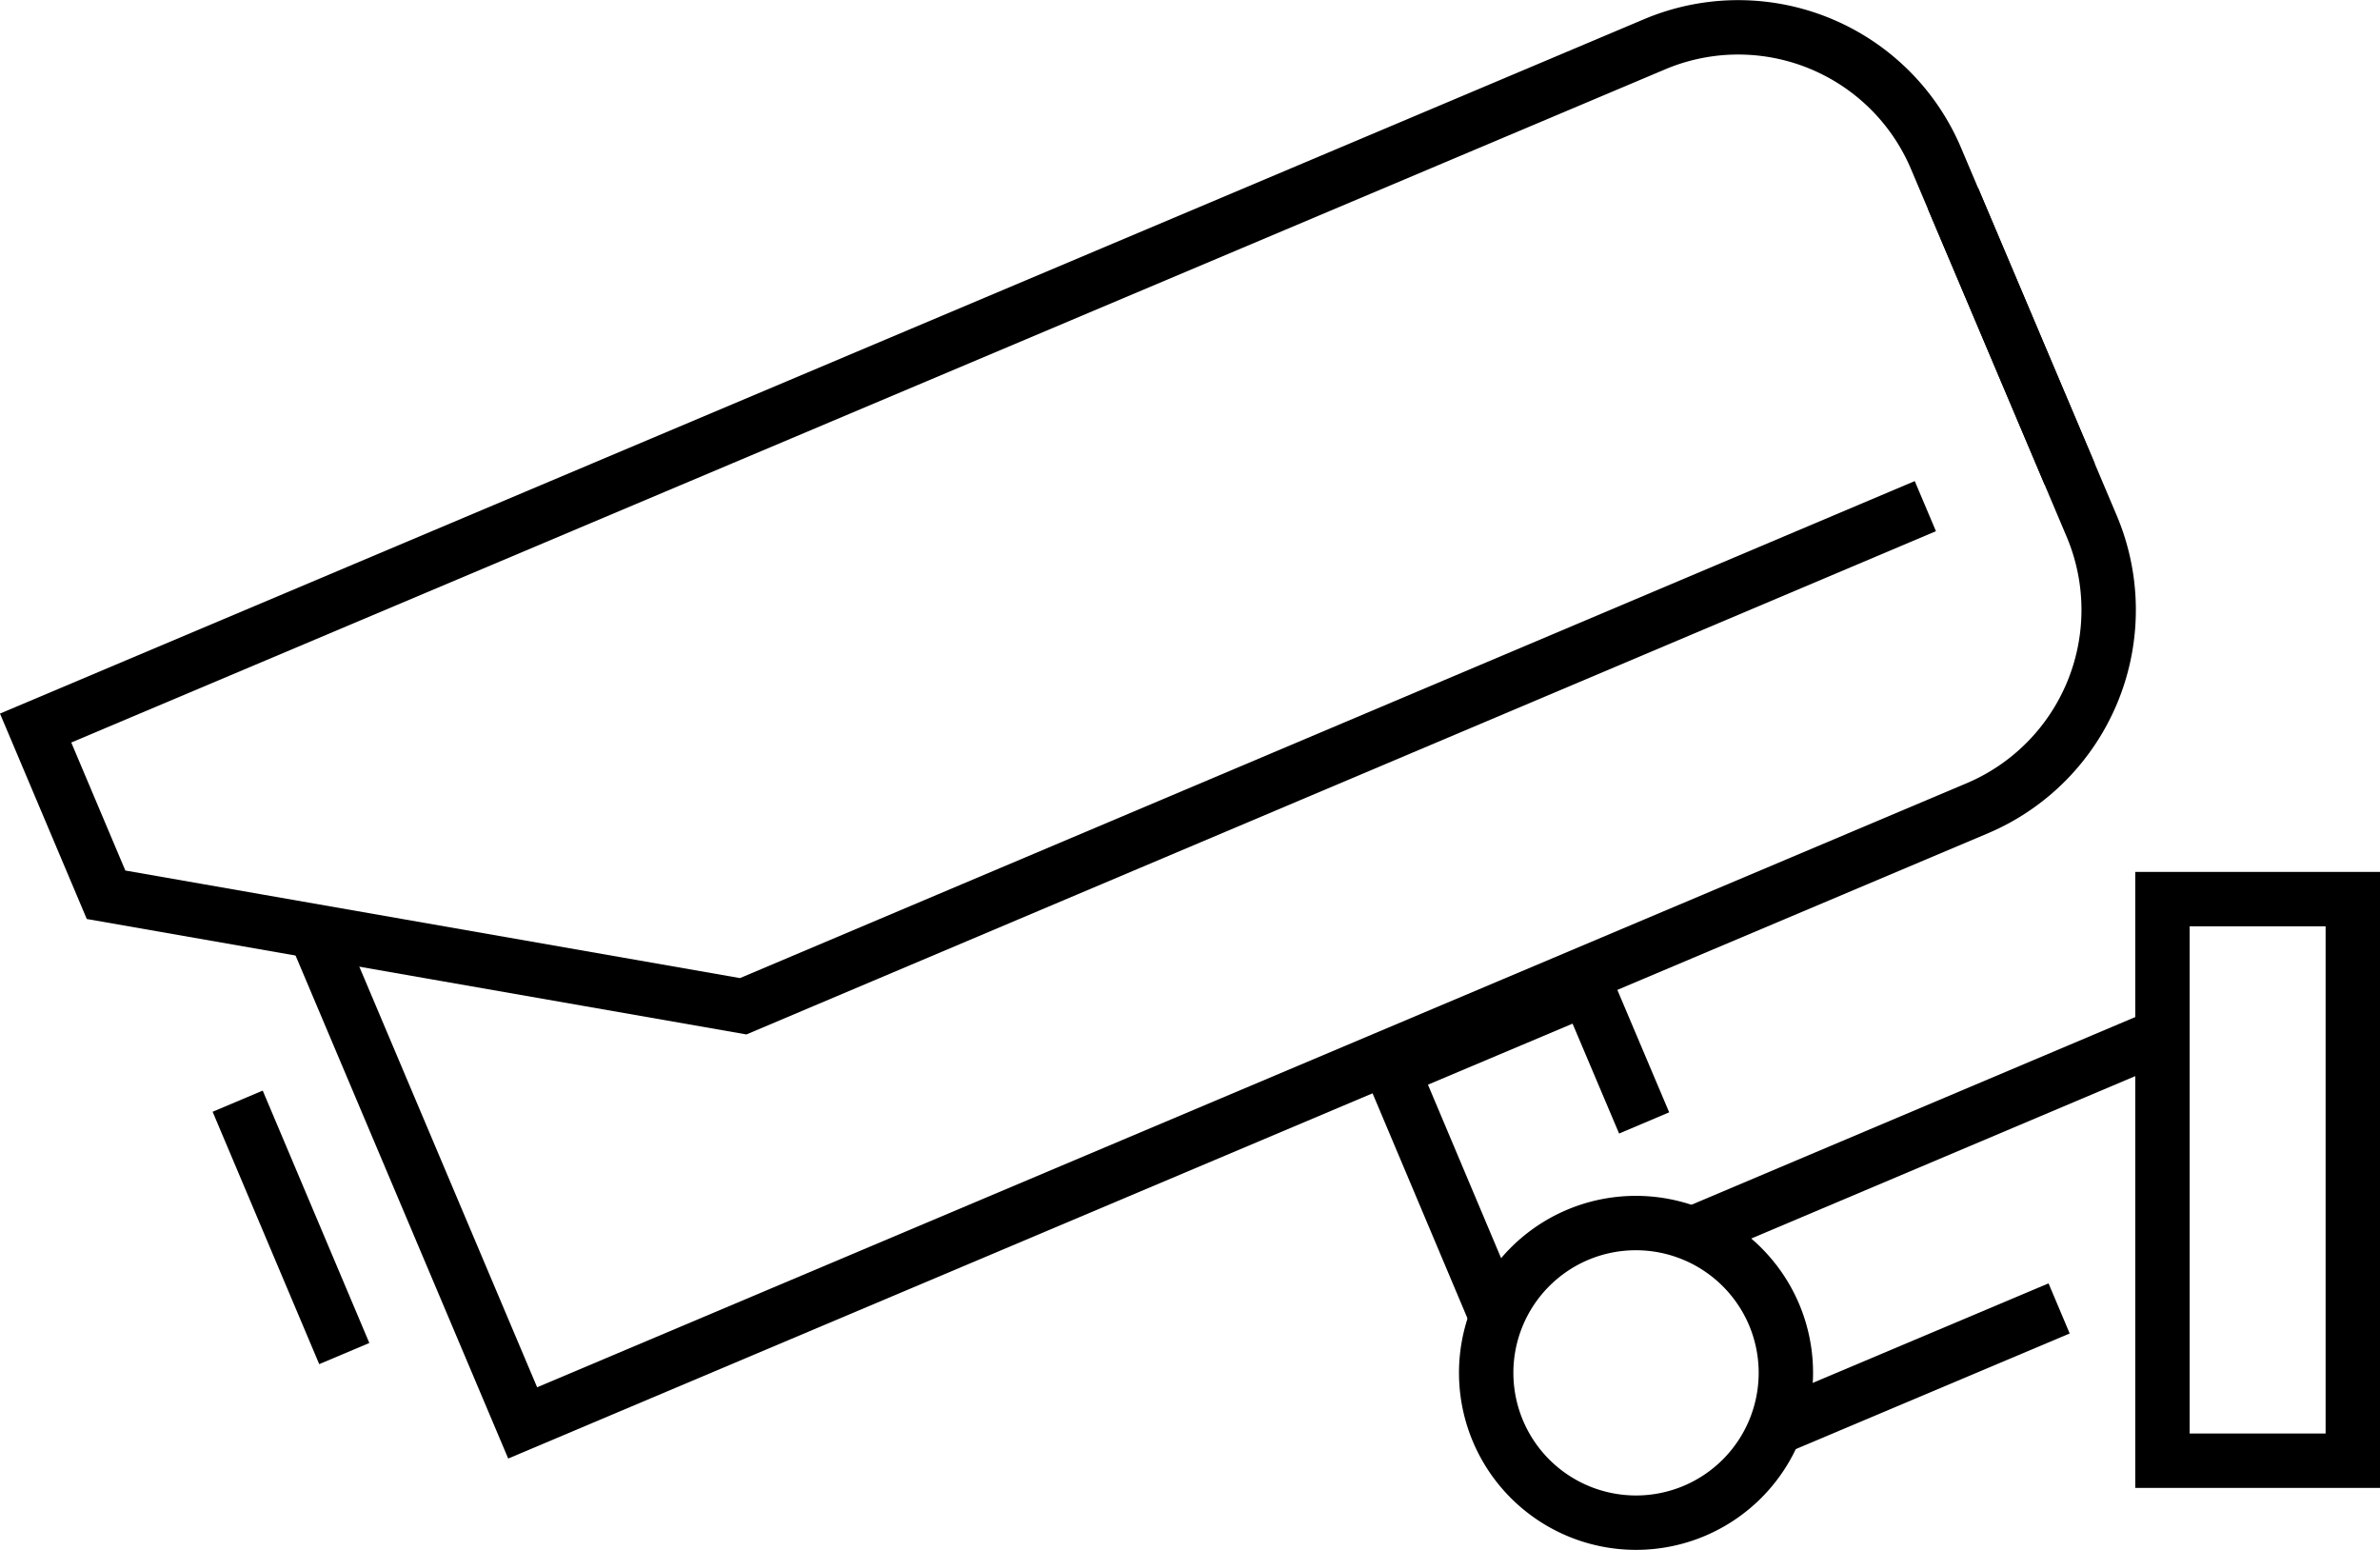 <svg xmlns="http://www.w3.org/2000/svg" viewBox="0 0 87.52 57"><defs><style>.cls-1,.cls-2{fill:none;stroke:#000;stroke-miterlimit:10;stroke-width:2px;}.cls-1{stroke-linecap:square;}</style></defs><g id="Layer_2" data-name="Layer 2"><g id="Icons"><g id="_15" data-name="15"><path class="cls-1" d="M72.21,8.22l4.71,11.13a7.92,7.92,0,0,1-4.21,10.37L19.22,52.32,11.83,34.84"></path><path class="cls-1" d="M69.88,19,27.33,37,3.9,32.9,1.31,26.77,60.84,1.63A7.9,7.9,0,0,1,71.2,5.84l4.52,10.67"></path><line class="cls-2" x1="8.74" y1="40.49" x2="12.66" y2="49.77"></line><polyline class="cls-2" points="55.08 48.55 51.2 39.35 58.36 36.33 60.46 41.29"></polyline><polyline class="cls-2" points="79.53 38.06 79.52 38.06 62.21 45.38"></polyline><line class="cls-2" x1="75.72" y1="48.11" x2="65.27" y2="52.52"></line><path class="cls-1" d="M65.24,48.34A5.51,5.51,0,1,1,58,45.41,5.52,5.52,0,0,1,65.24,48.34Z"></path><rect class="cls-1" x="79.52" y="33.06" width="7" height="20.65"></rect></g></g></g></svg>